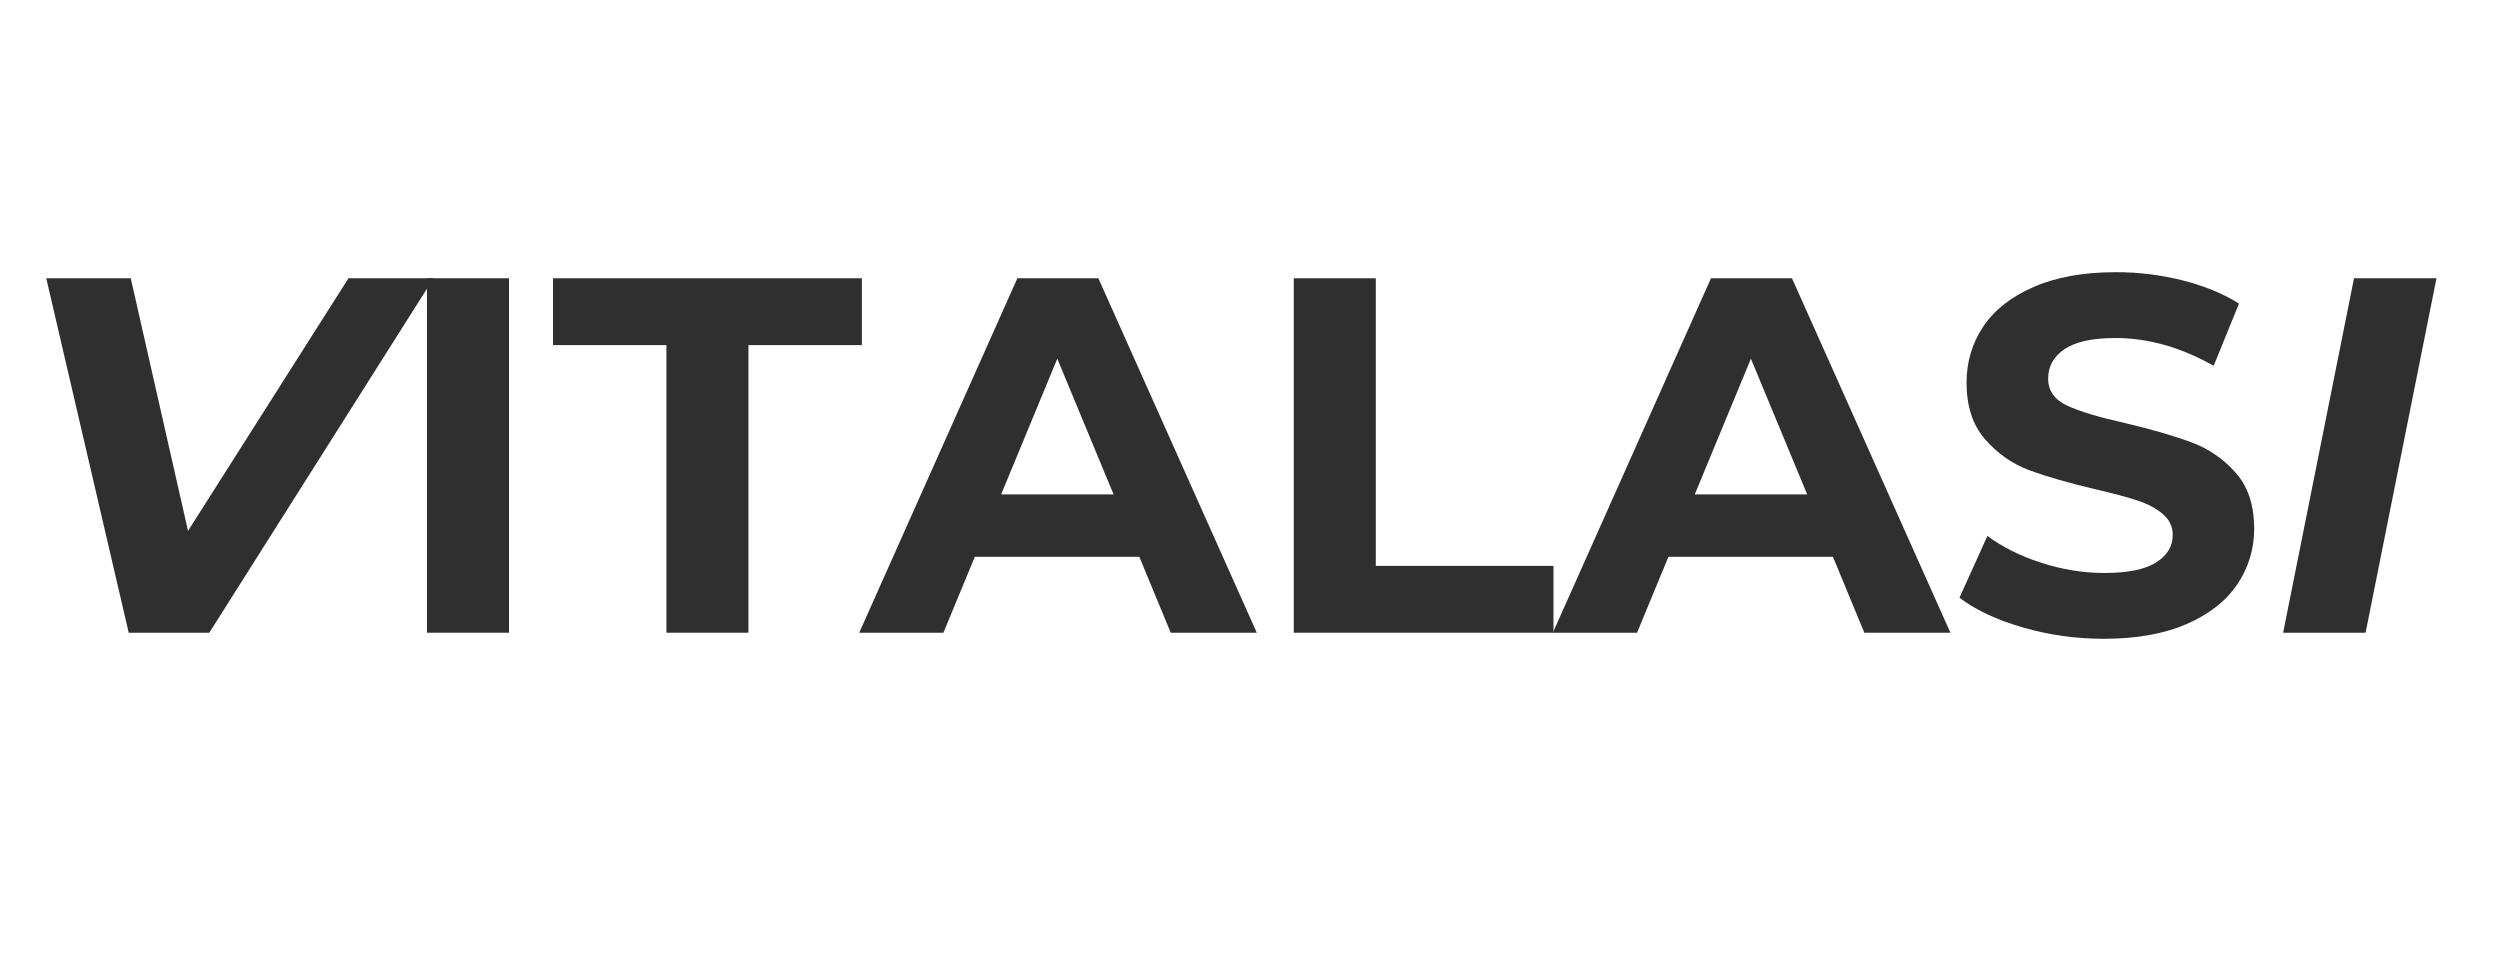 <svg version="1.0" preserveAspectRatio="xMidYMid meet" height="140" viewBox="0 0 270 105" zoomAndPan="magnify" width="360" xmlns:xlink="http://www.w3.org/1999/xlink" xmlns="http://www.w3.org/2000/svg"><defs><g></g></defs><g fill-opacity="1" fill="#2f2f2f"><g transform="translate(0.776, 68.334)"><g><path d="M 46.047 -38.281 L 21.828 0 L 13.125 0 L 4.219 -38.281 L 13.344 -38.281 L 19.531 -11 L 36.859 -38.281 Z M 46.047 -38.281"></path></g></g></g><g fill-opacity="1" fill="#2f2f2f"><g transform="translate(41.569, 68.334)"><g><path d="M 4.547 -38.281 L 13.406 -38.281 L 13.406 0 L 4.547 0 Z M 4.547 -38.281"></path></g></g></g><g fill-opacity="1" fill="#2f2f2f"><g transform="translate(59.504, 68.334)"><g><path d="M 12.469 -31.062 L 0.219 -31.062 L 0.219 -38.281 L 33.578 -38.281 L 33.578 -31.062 L 21.328 -31.062 L 21.328 0 L 12.469 0 Z M 12.469 -31.062"></path></g></g></g><g fill-opacity="1" fill="#2f2f2f"><g transform="translate(93.296, 68.334)"><g><path d="M 29.75 -8.203 L 11.984 -8.203 L 8.594 0 L -0.5 0 L 16.578 -38.281 L 25.328 -38.281 L 42.438 0 L 33.141 0 Z M 26.969 -14.938 L 20.891 -29.594 L 14.828 -14.938 Z M 26.969 -14.938"></path></g></g></g><g fill-opacity="1" fill="#2f2f2f"><g transform="translate(135.18, 68.334)"><g><path d="M 4.547 -38.281 L 13.406 -38.281 L 13.406 -7.219 L 32.594 -7.219 L 32.594 0 L 4.547 0 Z M 4.547 -38.281"></path></g></g></g><g fill-opacity="1" fill="#2f2f2f"><g transform="translate(168.207, 68.334)"><g><path d="M 29.75 -8.203 L 11.984 -8.203 L 8.594 0 L -0.5 0 L 16.578 -38.281 L 25.328 -38.281 L 42.438 0 L 33.141 0 Z M 26.969 -14.938 L 20.891 -29.594 L 14.828 -14.938 Z M 26.969 -14.938"></path></g></g></g><g fill-opacity="1" fill="#2f2f2f"><g transform="translate(210.092, 68.334)"><g><path d="M 17.125 0.656 C 14.094 0.656 11.164 0.242 8.344 -0.578 C 5.52 -1.398 3.25 -2.469 1.531 -3.781 L 4.547 -10.453 C 6.18 -9.242 8.129 -8.273 10.391 -7.547 C 12.648 -6.816 14.91 -6.453 17.172 -6.453 C 19.691 -6.453 21.551 -6.828 22.75 -7.578 C 23.957 -8.328 24.562 -9.32 24.562 -10.562 C 24.562 -11.469 24.203 -12.223 23.484 -12.828 C 22.773 -13.43 21.863 -13.914 20.75 -14.281 C 19.645 -14.645 18.145 -15.047 16.25 -15.484 C 13.332 -16.172 10.941 -16.859 9.078 -17.547 C 7.223 -18.242 5.629 -19.359 4.297 -20.891 C 2.961 -22.422 2.297 -24.461 2.297 -27.016 C 2.297 -29.242 2.895 -31.258 4.094 -33.062 C 5.301 -34.863 7.117 -36.289 9.547 -37.344 C 11.973 -38.406 14.938 -38.938 18.438 -38.938 C 20.875 -38.938 23.258 -38.645 25.594 -38.062 C 27.926 -37.477 29.969 -36.641 31.719 -35.547 L 28.984 -28.828 C 25.453 -30.828 21.914 -31.828 18.375 -31.828 C 15.895 -31.828 14.062 -31.426 12.875 -30.625 C 11.695 -29.82 11.109 -28.766 11.109 -27.453 C 11.109 -26.141 11.789 -25.164 13.156 -24.531 C 14.52 -23.895 16.609 -23.266 19.422 -22.641 C 22.336 -21.953 24.723 -21.258 26.578 -20.562 C 28.441 -19.875 30.035 -18.781 31.359 -17.281 C 32.691 -15.789 33.359 -13.77 33.359 -11.219 C 33.359 -9.031 32.75 -7.031 31.531 -5.219 C 30.312 -3.414 28.477 -1.984 26.031 -0.922 C 23.594 0.129 20.625 0.656 17.125 0.656 Z M 17.125 0.656"></path></g></g></g><g fill-opacity="1" fill="#2f2f2f"><g transform="translate(244.983, 68.334)"><g><path d="M 9.25 -38.281 L 18.156 -38.281 L 10.5 0 L 1.594 0 Z M 9.25 -38.281"></path></g></g></g></svg>